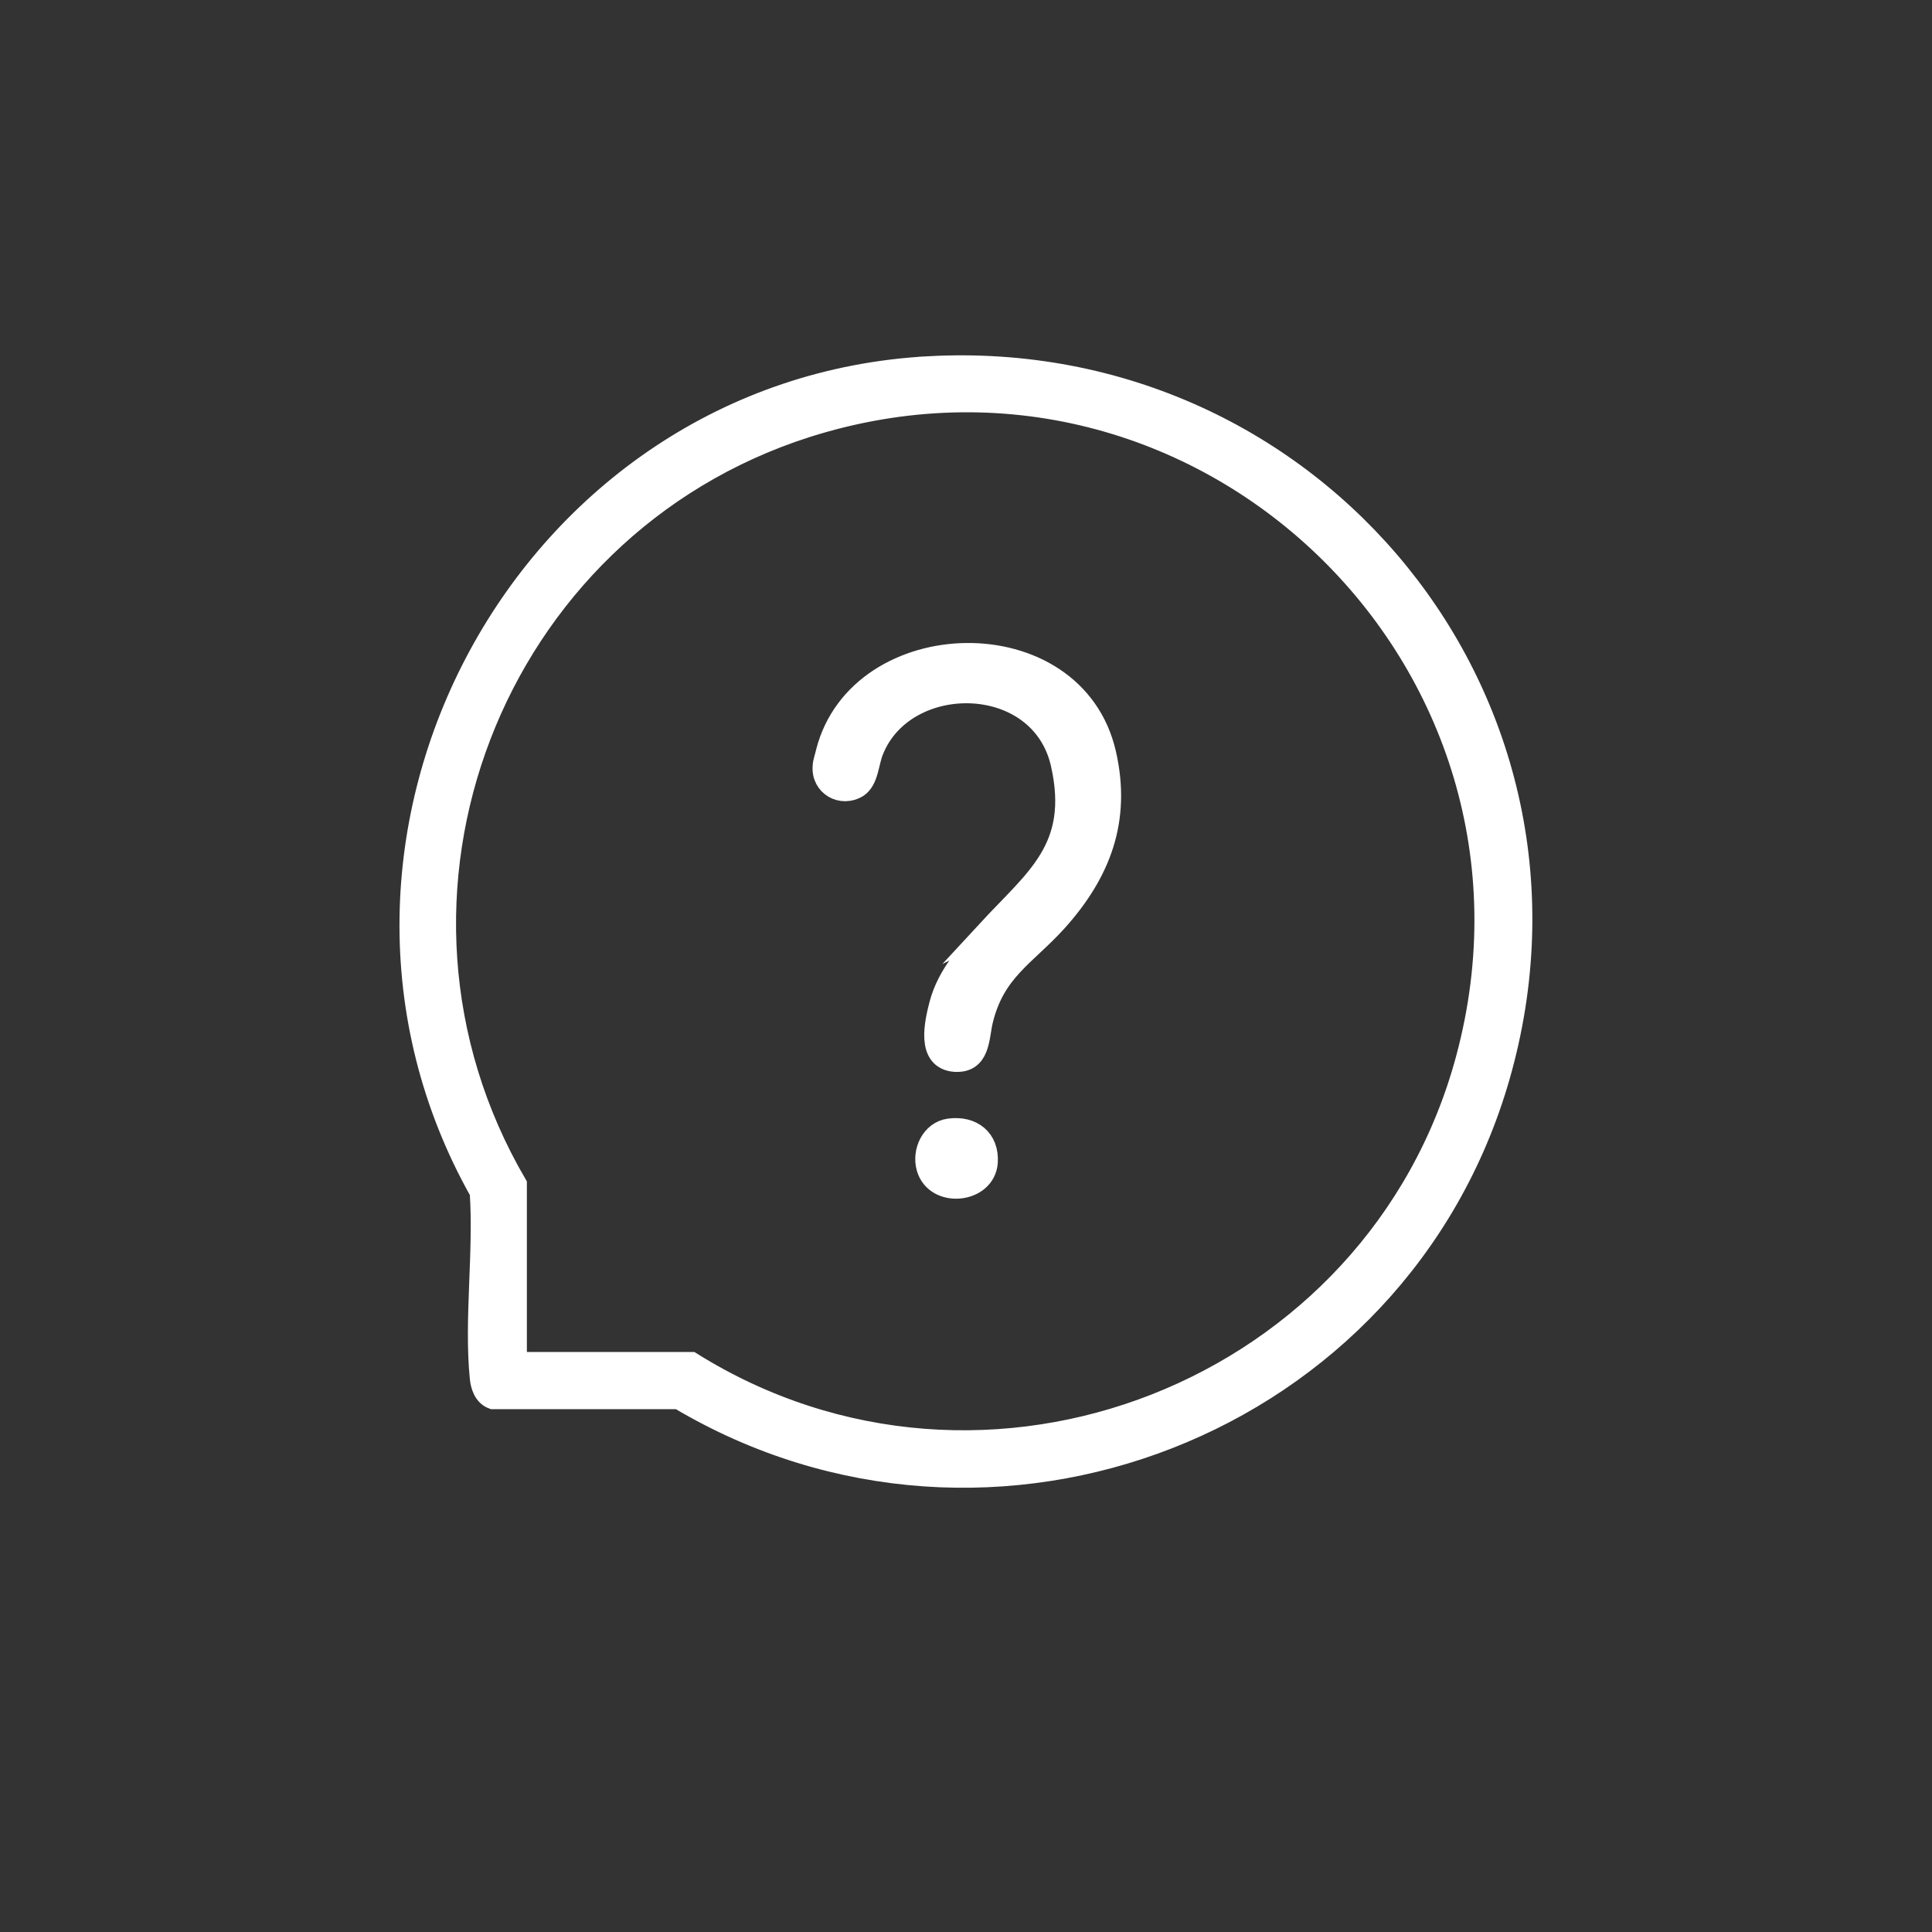 <?xml version="1.0" encoding="UTF-8"?>
<svg id="Layer_1" data-name="Layer 1" xmlns="http://www.w3.org/2000/svg" viewBox="0 0 24 24">
  <rect x="0" y="0" width="24" height="24" fill="#333333" stroke="none"/>
  <defs>
    <style>
      .cls-1 {
        fill: #fff;
        stroke: #fff;
        stroke-miterlimit: 10;
        stroke-width: .25px;
      }
    </style>
  </defs>
  <g id="upEDqb">
    <g>
      <path class="cls-1" d="M11.54,4.55c4.79-.26,8.43,4.17,7.09,8.83-1.25,4.34-6.32,6.31-10.2,4h-2.31c-.11-.04-.15-.16-.16-.27-.07-.72.05-1.56,0-2.3-2.46-4.37.56-9.99,5.58-10.26ZM6.43,16.92h2.16c3.65,2.28,8.51.36,9.62-3.77,1.33-4.94-3.31-9.39-8.19-7.84-3.91,1.25-5.68,5.84-3.6,9.4v2.22Z"/>
      <path class="cls-1" d="M12.26,11.56c.6-.65,1.15-1.02.92-2.06-.25-1.15-1.94-1.16-2.33-.17-.06.15-.06.36-.19.45-.21.13-.46-.02-.44-.26,0-.05.03-.13.04-.18.41-1.6,3.09-1.68,3.48.02.19.83-.07,1.49-.61,2.09-.39.43-.77.61-.92,1.23-.05.21-.03.53-.35.51-.36-.03-.25-.49-.19-.72.1-.37.35-.64.61-.92Z"/>
      <path class="cls-1" d="M11.79,14.02c.29-.04.5.13.48.42-.03.39-.65.45-.76.07-.06-.21.06-.46.28-.49Z"/>
    </g>
  </g>
</svg>
